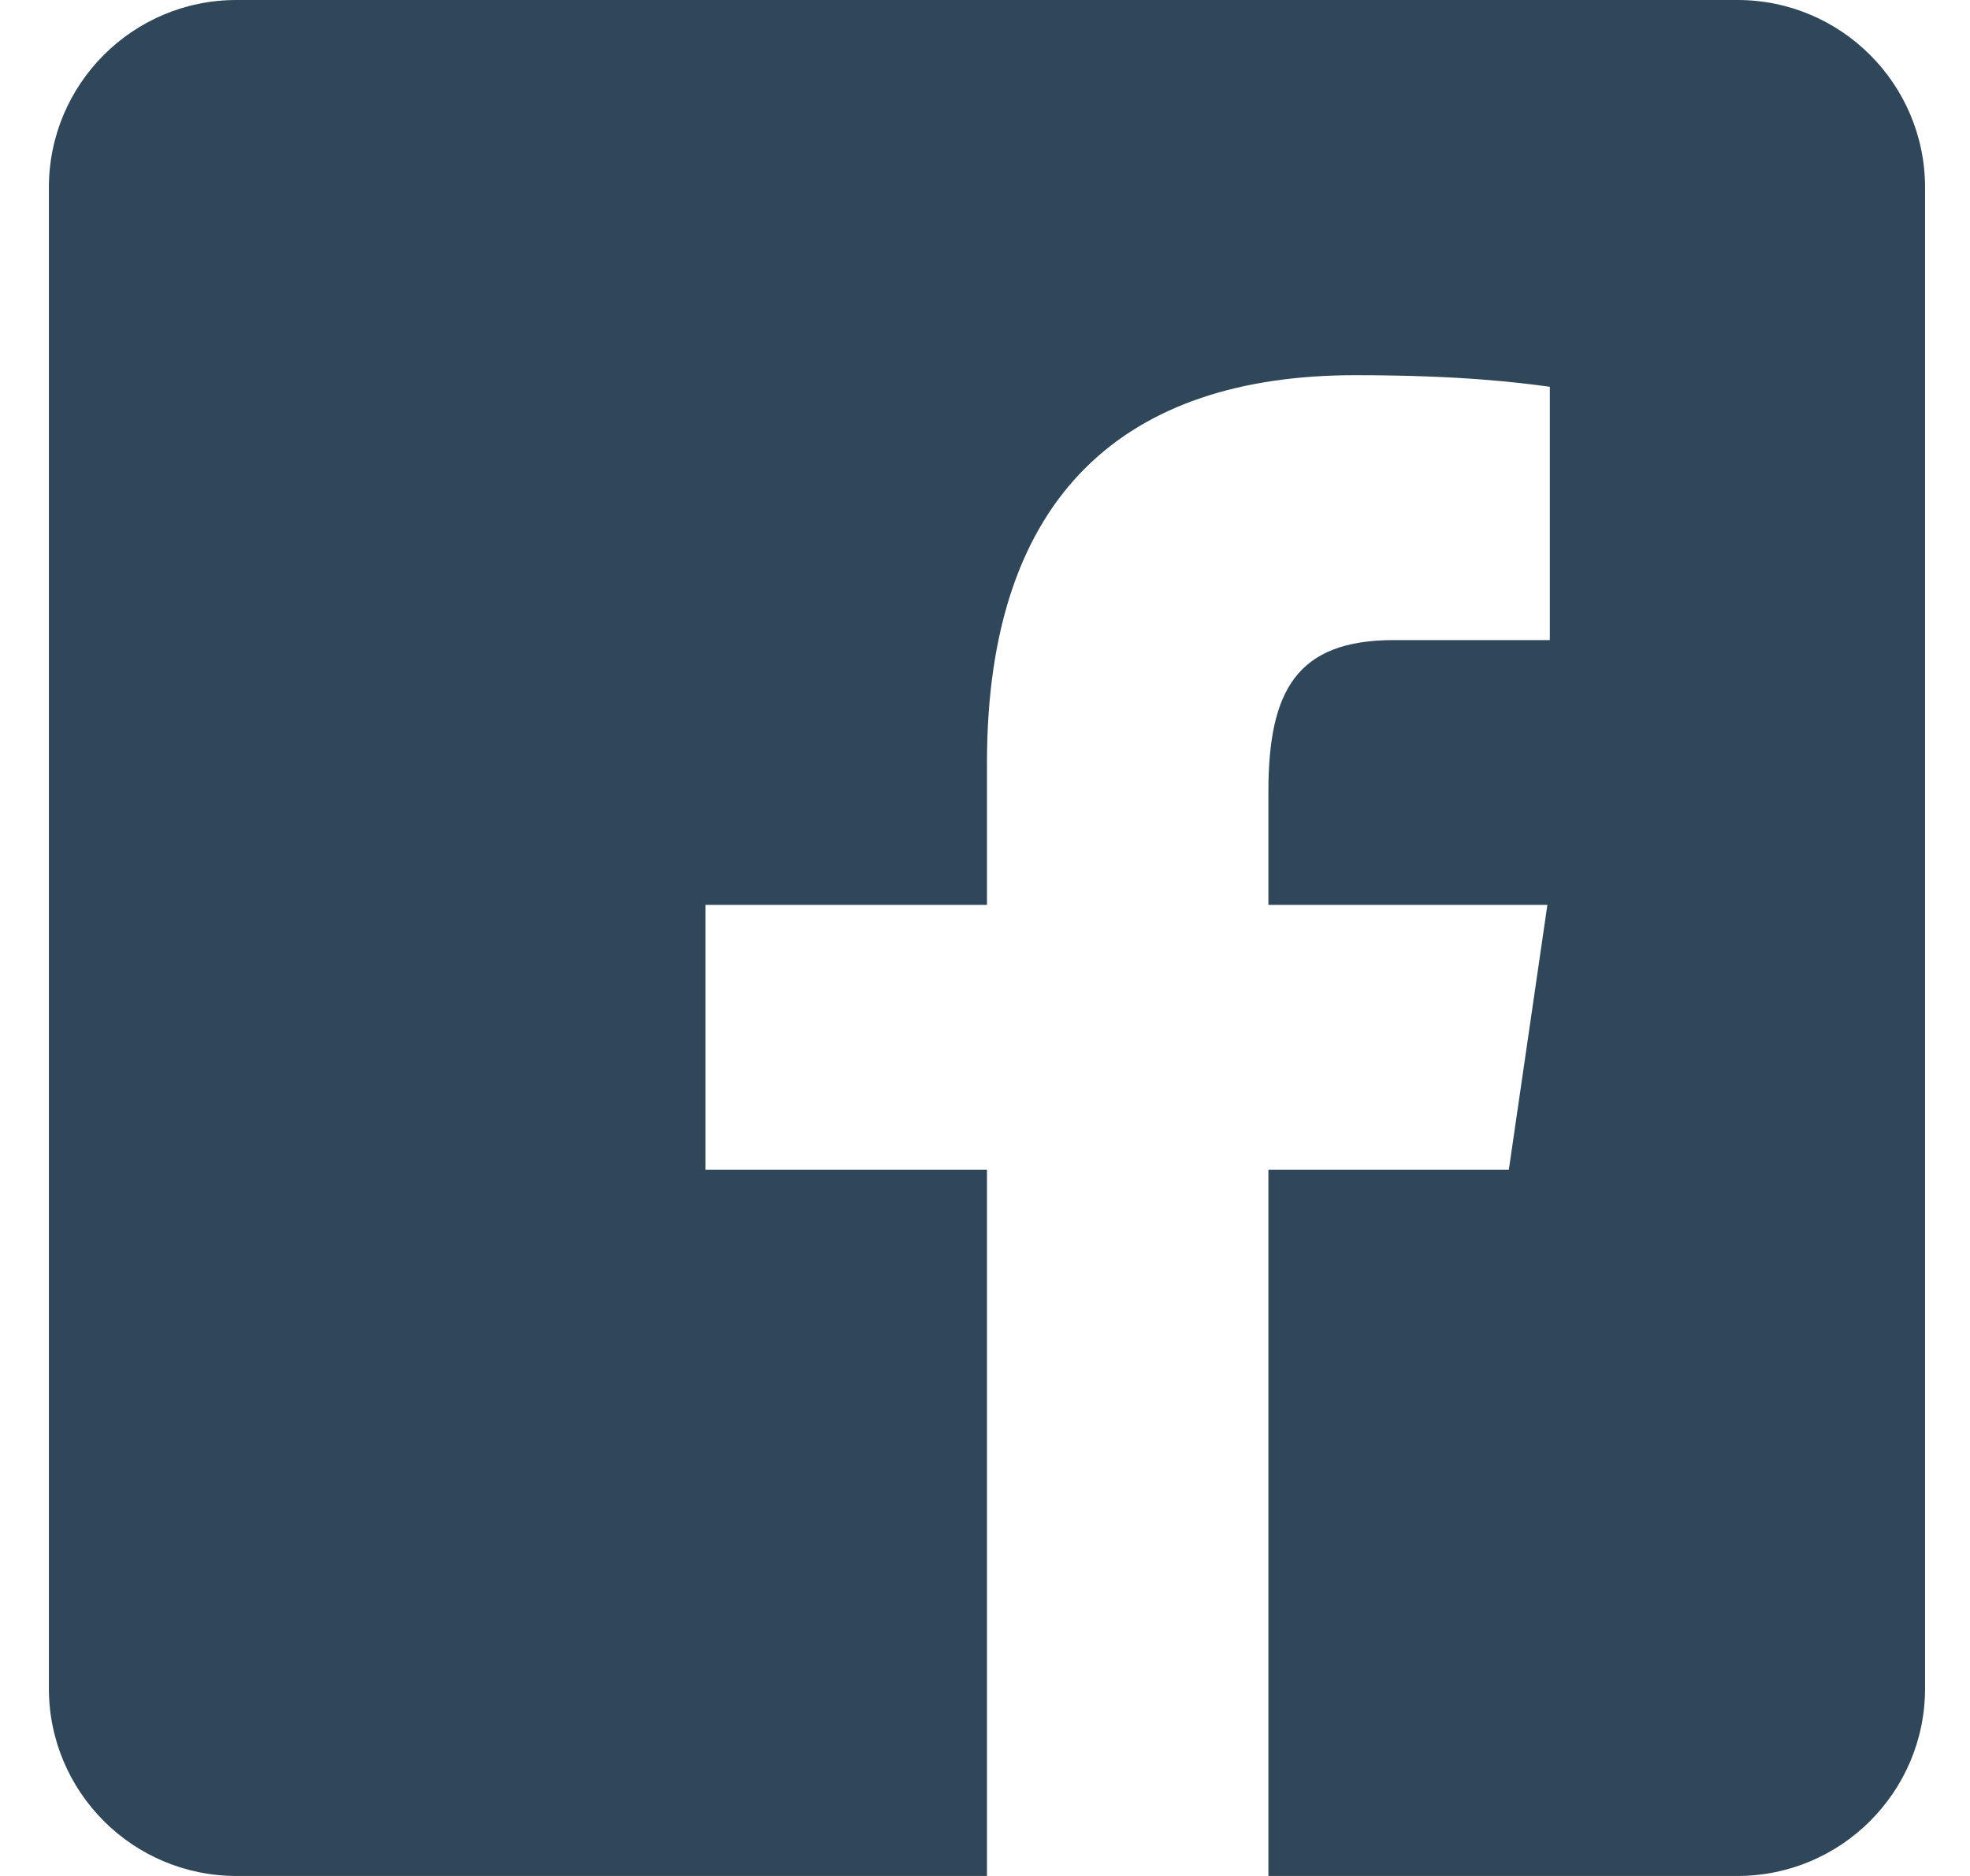 <svg width="21" height="20" viewBox="0 0 21 20" fill="none" xmlns="http://www.w3.org/2000/svg">
<path fill-rule="evenodd" clip-rule="evenodd" d="M18.521 0H2.521C1.416 0 0.521 0.895 0.521 2V18C0.521 19.105 1.416 20 2.521 20H10.521V12.471H7.521V9.647H10.521V8.131C10.521 5.26 12.011 4 14.446 4C15.589 4 16.204 4.081 16.503 4.121L16.521 4.123V6.824H14.86C13.826 6.824 13.521 7.358 13.521 8.44V9.647H16.495L16.084 12.471H13.521V20H18.521C19.625 20 20.521 19.105 20.521 18V2C20.521 0.895 19.625 0 18.521 0Z" fill="#304659"/>
</svg>
